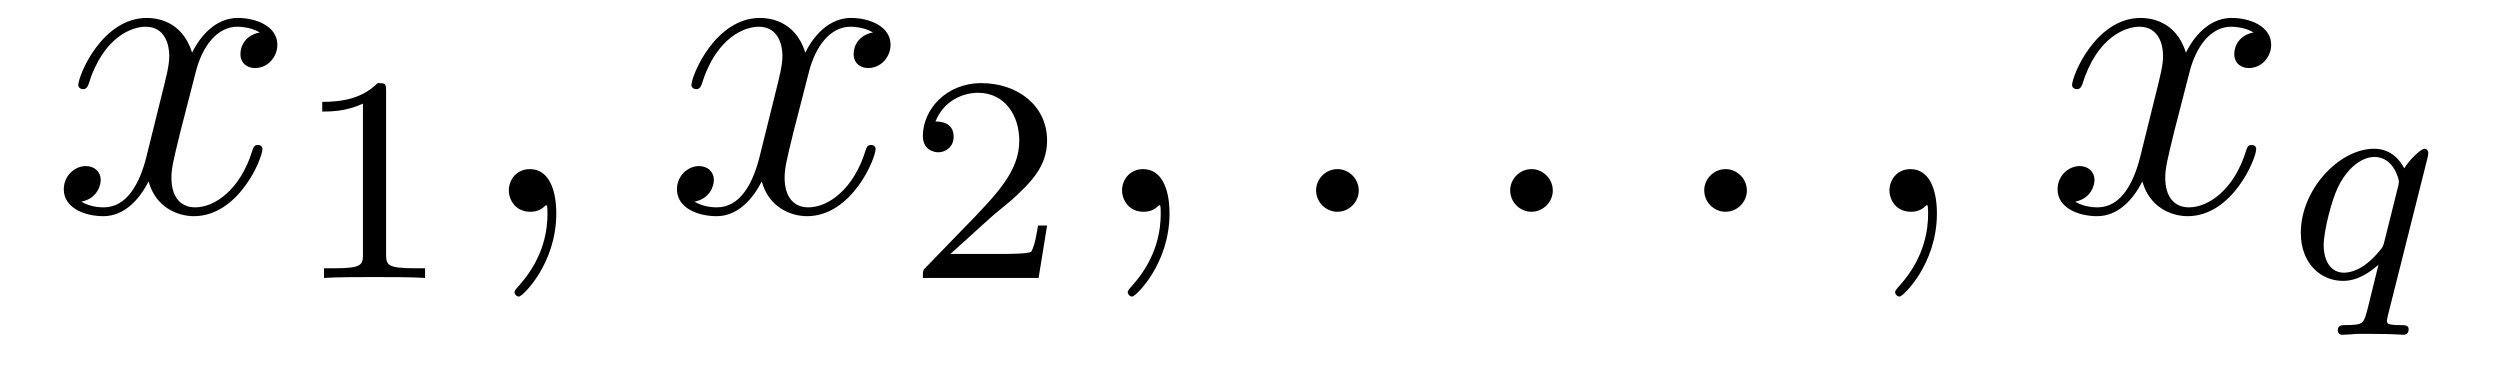 <?xml version='1.0' encoding='UTF-8'?>
<!-- This file was generated by dvisvgm 2.8.1 -->
<svg version='1.1' xmlns='http://www.w3.org/2000/svg' xmlns:xlink='http://www.w3.org/1999/xlink' width='68pt' height='10pt' viewBox='0 -10 68 10'>
<g id='page1'>
<g transform='matrix(1 0 0 -1 -127 650)'>
<path d='M134.066 659.117C133.684 659.046 133.54 658.759 133.54 658.532C133.54 658.245 133.767 658.149 133.935 658.149C134.293 658.149 134.544 658.46 134.544 658.782C134.544 659.285 133.971 659.512 133.468 659.512C132.739 659.512 132.333 658.794 132.225 658.567C131.95 659.464 131.209 659.512 130.994 659.512C129.775 659.512 129.129 657.946 129.129 657.683C129.129 657.635 129.177 657.575 129.261 657.575C129.356 657.575 129.38 657.647 129.404 657.695C129.811 659.022 130.612 659.273 130.958 659.273C131.496 659.273 131.604 658.771 131.604 658.484C131.604 658.221 131.532 657.946 131.388 657.372L130.982 655.734C130.803 655.017 130.456 654.36 129.822 654.36C129.763 654.36 129.464 654.36 129.213 654.515C129.643 654.599 129.739 654.957 129.739 655.101C129.739 655.34 129.56 655.483 129.333 655.483C129.046 655.483 128.735 655.232 128.735 654.85C128.735 654.348 129.297 654.12 129.811 654.12C130.384 654.12 130.791 654.575 131.042 655.065C131.233 654.36 131.831 654.12 132.273 654.12C133.493 654.12 134.138 655.687 134.138 655.949C134.138 656.009 134.09 656.057 134.018 656.057C133.911 656.057 133.899 655.997 133.863 655.902C133.54 654.85 132.847 654.36 132.309 654.36C131.891 654.36 131.663 654.67 131.663 655.16C131.663 655.423 131.711 655.615 131.903 656.404L132.321 658.029C132.5 658.747 132.907 659.273 133.457 659.273C133.481 659.273 133.815 659.273 134.066 659.117Z'/>
<path d='M137.502 657.516C137.502 657.731 137.486 657.739 137.271 657.739C136.944 657.42 136.522 657.229 135.765 657.229V656.966C135.98 656.966 136.41 656.966 136.872 657.181V653.093C136.872 652.798 136.849 652.703 136.092 652.703H135.813V652.44C136.139 652.464 136.825 652.464 137.183 652.464C137.542 652.464 138.235 652.464 138.562 652.44V652.703H138.283C137.526 652.703 137.502 652.798 137.502 653.093V657.516Z'/>
<path d='M142.131 654.192C142.131 654.886 141.904 655.4 141.414 655.4C141.031 655.4 140.84 655.089 140.84 654.826C140.84 654.563 141.019 654.24 141.426 654.24C141.581 654.24 141.713 654.288 141.82 654.395C141.844 654.419 141.856 654.419 141.868 654.419C141.892 654.419 141.892 654.252 141.892 654.192C141.892 653.798 141.82 653.021 141.127 652.244C140.995 652.1 140.995 652.076 140.995 652.053C140.995 651.993 141.055 651.933 141.115 651.933C141.211 651.933 142.131 652.818 142.131 654.192Z'/>
<path d='M150.744 659.117C150.362 659.046 150.219 658.759 150.219 658.532C150.219 658.245 150.446 658.149 150.613 658.149C150.972 658.149 151.223 658.46 151.223 658.782C151.223 659.285 150.649 659.512 150.147 659.512C149.418 659.512 149.011 658.794 148.904 658.567C148.629 659.464 147.887 659.512 147.672 659.512C146.453 659.512 145.807 657.946 145.807 657.683C145.807 657.635 145.855 657.575 145.939 657.575C146.034 657.575 146.059 657.647 146.082 657.695C146.489 659.022 147.29 659.273 147.636 659.273C148.175 659.273 148.282 658.771 148.282 658.484C148.282 658.221 148.21 657.946 148.067 657.372L147.66 655.734C147.481 655.017 147.135 654.36 146.501 654.36C146.441 654.36 146.142 654.36 145.891 654.515C146.321 654.599 146.417 654.957 146.417 655.101C146.417 655.34 146.238 655.483 146.011 655.483C145.724 655.483 145.413 655.232 145.413 654.85C145.413 654.348 145.975 654.12 146.489 654.12C147.063 654.12 147.469 654.575 147.72 655.065C147.911 654.36 148.509 654.12 148.951 654.12C150.171 654.12 150.816 655.687 150.816 655.949C150.816 656.009 150.768 656.057 150.697 656.057C150.589 656.057 150.577 655.997 150.541 655.902C150.219 654.85 149.525 654.36 148.987 654.36C148.569 654.36 148.342 654.67 148.342 655.16C148.342 655.423 148.389 655.615 148.581 656.404L148.999 658.029C149.179 658.747 149.585 659.273 150.135 659.273C150.159 659.273 150.494 659.273 150.744 659.117Z'/>
<path d='M153.927 654.066C154.055 654.185 154.389 654.448 154.517 654.56C155.011 655.014 155.481 655.452 155.481 656.177C155.481 657.125 154.684 657.739 153.688 657.739C152.732 657.739 152.102 657.014 152.102 656.305C152.102 655.914 152.413 655.858 152.525 655.858C152.692 655.858 152.939 655.978 152.939 656.281C152.939 656.695 152.541 656.695 152.445 656.695C152.676 657.277 153.21 657.476 153.6 657.476C154.342 657.476 154.724 656.847 154.724 656.177C154.724 655.348 154.142 654.743 153.202 653.779L152.198 652.743C152.102 652.655 152.102 652.639 152.102 652.44H155.25L155.481 653.866H155.234C155.21 653.707 155.146 653.308 155.051 653.157C155.003 653.093 154.397 653.093 154.27 653.093H152.851L153.927 654.066Z'/>
<path d='M158.811 654.192C158.811 654.886 158.584 655.4 158.094 655.4C157.711 655.4 157.52 655.089 157.52 654.826C157.52 654.563 157.699 654.24 158.106 654.24C158.261 654.24 158.393 654.288 158.5 654.395C158.524 654.419 158.536 654.419 158.548 654.419C158.572 654.419 158.572 654.252 158.572 654.192C158.572 653.798 158.5 653.021 157.807 652.244C157.675 652.1 157.675 652.076 157.675 652.053C157.675 651.993 157.735 651.933 157.795 651.933C157.891 651.933 158.811 652.818 158.811 654.192Z'/>
<path d='M163.958 654.814C163.958 655.16 163.671 655.4 163.384 655.4C163.037 655.4 162.798 655.113 162.798 654.826C162.798 654.479 163.085 654.24 163.372 654.24C163.719 654.24 163.958 654.527 163.958 654.814Z'/>
<path d='M169.236 654.814C169.236 655.16 168.949 655.4 168.662 655.4C168.316 655.4 168.077 655.113 168.077 654.826C168.077 654.479 168.363 654.24 168.65 654.24C168.997 654.24 169.236 654.527 169.236 654.814Z'/>
<path d='M174.515 654.814C174.515 655.16 174.227 655.4 173.94 655.4C173.594 655.4 173.355 655.113 173.355 654.826C173.355 654.479 173.642 654.24 173.929 654.24C174.275 654.24 174.515 654.527 174.515 654.814Z'/>
<path d='M179.684 654.192C179.684 654.886 179.457 655.4 178.967 655.4C178.584 655.4 178.393 655.089 178.393 654.826C178.393 654.563 178.572 654.24 178.979 654.24C179.134 654.24 179.266 654.288 179.373 654.395C179.397 654.419 179.409 654.419 179.421 654.419C179.445 654.419 179.445 654.252 179.445 654.192C179.445 653.798 179.373 653.021 178.68 652.244C178.548 652.1 178.548 652.076 178.548 652.053C178.548 651.993 178.608 651.933 178.668 651.933C178.764 651.933 179.684 652.818 179.684 654.192Z'/>
<path d='M188.298 659.117C187.915 659.046 187.772 658.759 187.772 658.532C187.772 658.245 187.999 658.149 188.166 658.149C188.525 658.149 188.776 658.46 188.776 658.782C188.776 659.285 188.202 659.512 187.7 659.512C186.971 659.512 186.564 658.794 186.457 658.567C186.182 659.464 185.44 659.512 185.226 659.512C184.006 659.512 183.36 657.946 183.36 657.683C183.36 657.635 183.408 657.575 183.492 657.575C183.588 657.575 183.612 657.647 183.636 657.695C184.042 659.022 184.843 659.273 185.19 659.273C185.728 659.273 185.835 658.771 185.835 658.484C185.835 658.221 185.763 657.946 185.62 657.372L185.214 655.734C185.034 655.017 184.688 654.36 184.054 654.36C183.994 654.36 183.696 654.36 183.444 654.515C183.875 654.599 183.97 654.957 183.97 655.101C183.97 655.34 183.791 655.483 183.564 655.483C183.277 655.483 182.966 655.232 182.966 654.85C182.966 654.348 183.528 654.12 184.042 654.12C184.616 654.12 185.022 654.575 185.273 655.065C185.465 654.36 186.062 654.12 186.504 654.12C187.724 654.12 188.369 655.687 188.369 655.949C188.369 656.009 188.321 656.057 188.25 656.057C188.142 656.057 188.13 655.997 188.094 655.902C187.772 654.85 187.078 654.36 186.54 654.36C186.122 654.36 185.895 654.67 185.895 655.16C185.895 655.423 185.943 655.615 186.134 656.404L186.552 658.029C186.732 658.747 187.138 659.273 187.688 659.273C187.712 659.273 188.047 659.273 188.298 659.117Z'/>
<path d='M193.033 655.723C193.04 655.755 193.049 655.803 193.049 655.842C193.049 655.89 193.016 655.954 192.946 655.954C192.85 655.954 192.523 655.643 192.396 655.42C192.308 655.596 192.068 655.954 191.575 655.954C190.627 655.954 189.582 654.847 189.582 653.667C189.582 652.838 190.117 652.36 190.73 652.36C191.128 652.36 191.455 652.591 191.694 652.798C191.686 652.775 191.439 651.771 191.408 651.635C191.288 651.173 191.288 651.165 190.786 651.157C190.69 651.157 190.587 651.157 190.587 651.006C190.587 650.958 190.627 650.894 190.706 650.894C190.81 650.894 190.993 650.91 191.097 650.918H191.519C192.156 650.918 192.3 650.894 192.364 650.894C192.396 650.894 192.515 650.894 192.515 651.046C192.515 651.157 192.403 651.157 192.308 651.157C191.925 651.157 191.925 651.205 191.925 651.277C191.925 651.285 191.925 651.324 191.957 651.444L193.033 655.723ZM191.854 653.428C191.822 653.308 191.822 653.285 191.686 653.133C191.272 652.647 190.921 652.583 190.754 652.583C190.388 652.583 190.204 652.918 190.204 653.332C190.204 653.707 190.419 654.56 190.595 654.91C190.826 655.396 191.216 655.731 191.583 655.731C192.116 655.731 192.252 655.109 192.252 655.054C192.252 655.022 192.236 654.966 192.228 654.926L191.854 653.428Z'/>
</g>
</g>
</svg>